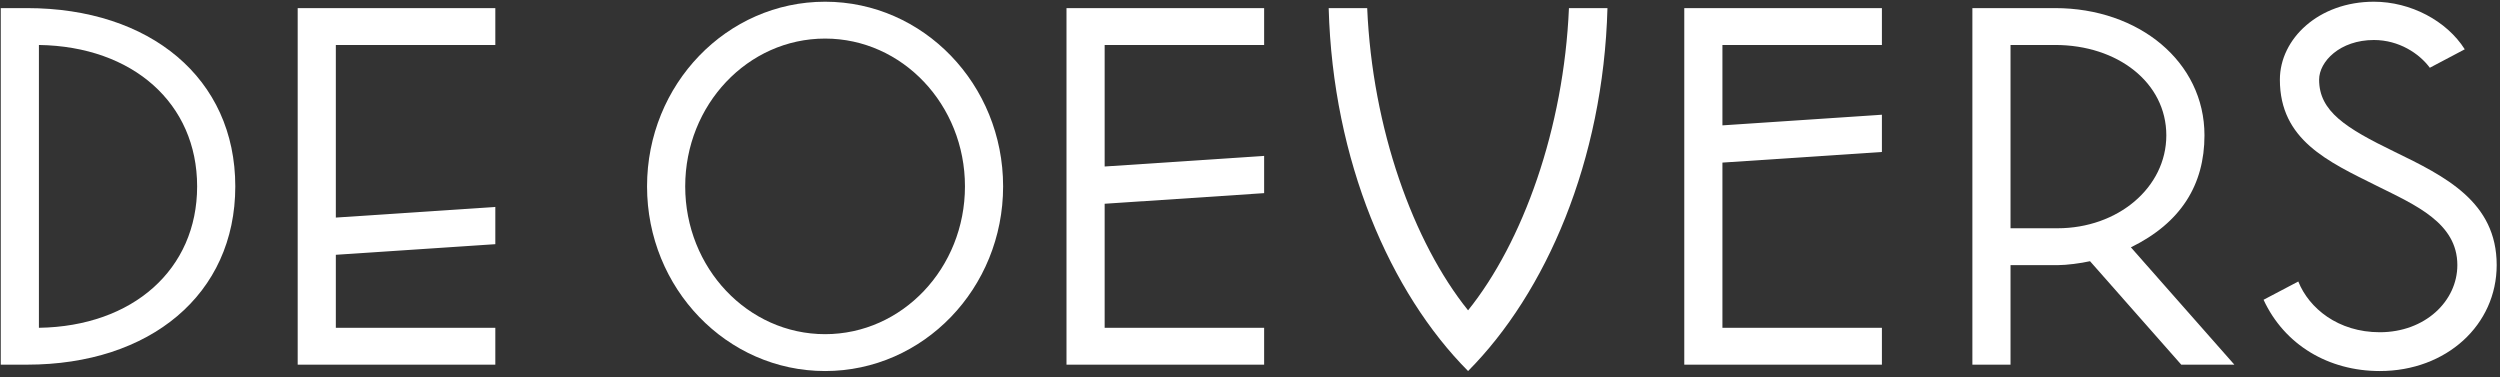 <svg aria-labelledby="logo-title" viewBox="0 0 265 40" fill="none" xmlns="http://www.w3.org/2000/svg">
    <rect x="0" y="0" width="265" height="40" fill="#333333" stroke="none"/>
    <title id="logo-title">De Oevers logo, linkt naar home</title>
    <path d="M20.896 19.757C20.896 28.555 14.089 34.595 4.125 34.746V4.767C14.089 4.918 20.896 10.96 20.896 19.757ZM24.941 19.757C24.941 8.3 15.915 0.859 2.862 0.859H0.081V38.654H2.862C15.915 38.654 24.941 31.214 24.941 19.757Z" fill="white"/>
    <path d="M31.555 38.654H52.504V34.746H35.598V27.008L52.504 25.883V21.935L35.598 23.063V4.767H52.504V0.859H31.555V38.654Z" fill="white"/>
    <path d="M113.048 38.654H133.998V34.746H117.093V21.598L133.998 20.472V16.525L117.093 17.649V4.767H133.998V0.859H113.048V38.654Z" fill="white"/>
    <path d="M178.533 38.654H199.482V34.746H182.577V17.235L199.482 16.107V12.16L182.577 13.289V4.767H199.482V0.859H178.533V38.654Z" fill="white"/>
    <path d="M218.092 24.196H213.116V4.767H217.842C224.462 4.767 229.63 8.753 229.63 14.345C229.63 19.884 224.495 24.196 218.092 24.196ZM225.875 26.217C231.183 23.618 233.674 19.58 233.674 14.345C233.674 6.545 226.719 0.859 217.842 0.859H209.072V38.654H213.116V28.104H218.142C219.044 28.104 220.559 27.91 221.542 27.687L231.212 38.654H236.842L225.875 26.217Z" fill="white"/>
    <path d="M155.616 32.895C161.43 25.669 165.768 13.596 166.308 0.859H170.391C169.954 17.071 163.85 31.049 155.616 39.33C147.382 31.049 141.278 17.071 140.84 0.859H144.923C145.463 13.596 149.802 25.669 155.616 32.895Z" fill="white"/>
    <path d="M241.667 8.445C241.667 14.833 246.745 17.116 251.945 19.702C256.031 21.734 260.479 23.625 260.479 28.096C260.479 31.927 257.05 35.217 252.259 35.217C247.829 35.217 244.745 32.663 243.619 29.838L239.938 31.775C242.15 36.56 246.822 39.33 252.259 39.33C259.319 39.33 264.649 34.437 264.649 28.096C264.649 21.386 259.177 18.689 253.789 16.071C248.653 13.576 245.826 11.805 245.826 8.445C245.826 6.519 248.039 4.241 251.633 4.241C254.282 4.241 256.433 5.661 257.561 7.182L261.265 5.226C259.349 2.199 255.525 0.182 251.633 0.182C245.774 0.182 241.667 4.112 241.667 8.445Z" fill="white"/>
    <path d="M87.459 4.089C79.27 4.089 72.632 11.104 72.632 19.756C72.632 28.408 79.27 35.422 87.459 35.422C95.647 35.422 102.286 28.408 102.286 19.756C102.286 11.104 95.647 4.089 87.459 4.089ZM106.33 19.756C106.33 30.566 97.881 39.33 87.459 39.33C77.037 39.33 68.587 30.566 68.587 19.756C68.587 8.945 77.037 0.182 87.459 0.182C97.881 0.182 106.33 8.945 106.33 19.756Z" fill="white"/>
</svg>
